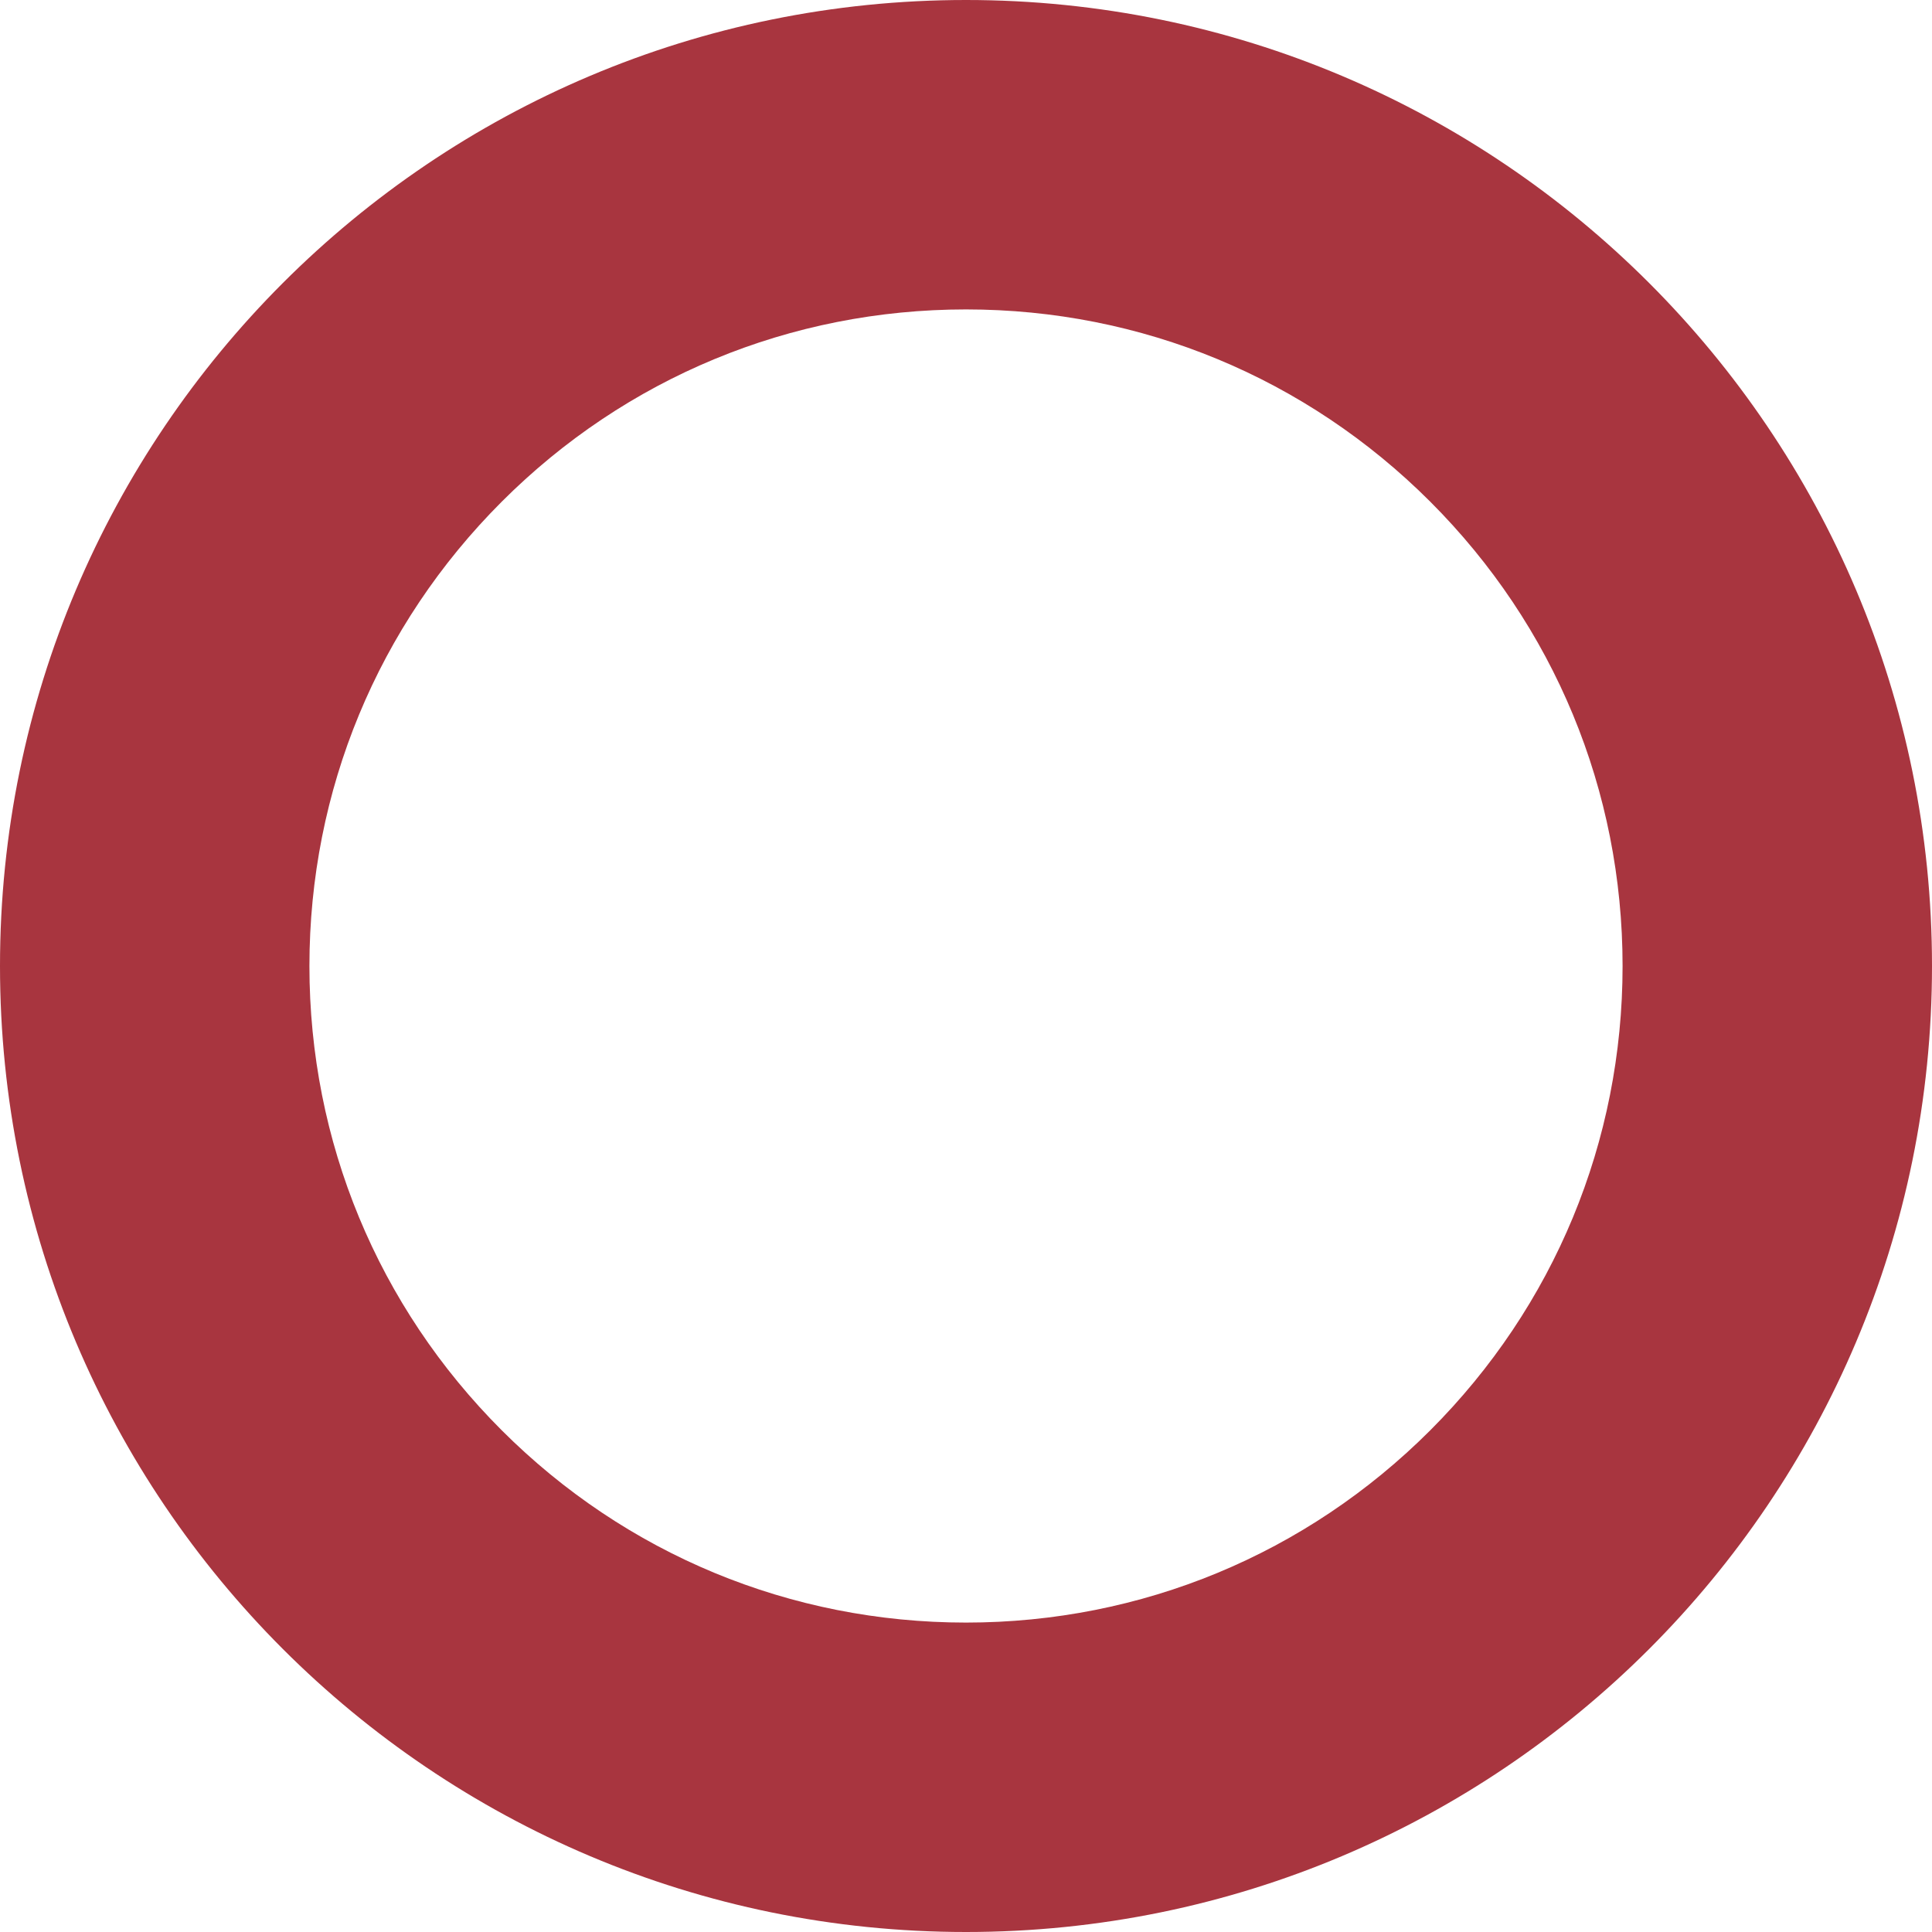 <?xml version="1.0" encoding="UTF-8"?>
<svg id="_レイヤー_1" data-name="レイヤー 1" xmlns="http://www.w3.org/2000/svg" viewBox="0 0 512 512">
  <defs>
    <style>

      .cls-2 {
        fill: #a8353f;
      }
    </style>
  </defs>
  <path class="cls-2" d="M256,82c46.48,0,90.17,18.1,123.04,50.96,32.86,32.86,50.96,76.56,50.96,123.04s-18.1,90.17-50.96,123.04c-32.86,32.86-76.56,50.96-123.04,50.96s-90.17-18.1-123.04-50.96c-32.86-32.86-50.96-76.56-50.96-123.04s18.1-90.17,50.96-123.04,76.56-50.96,123.04-50.96M256,0C114.61,0,0,114.61,0,256s114.61,256,256,256,256-114.61,256-256S397.39,0,256,0h0Z"/>
</svg>